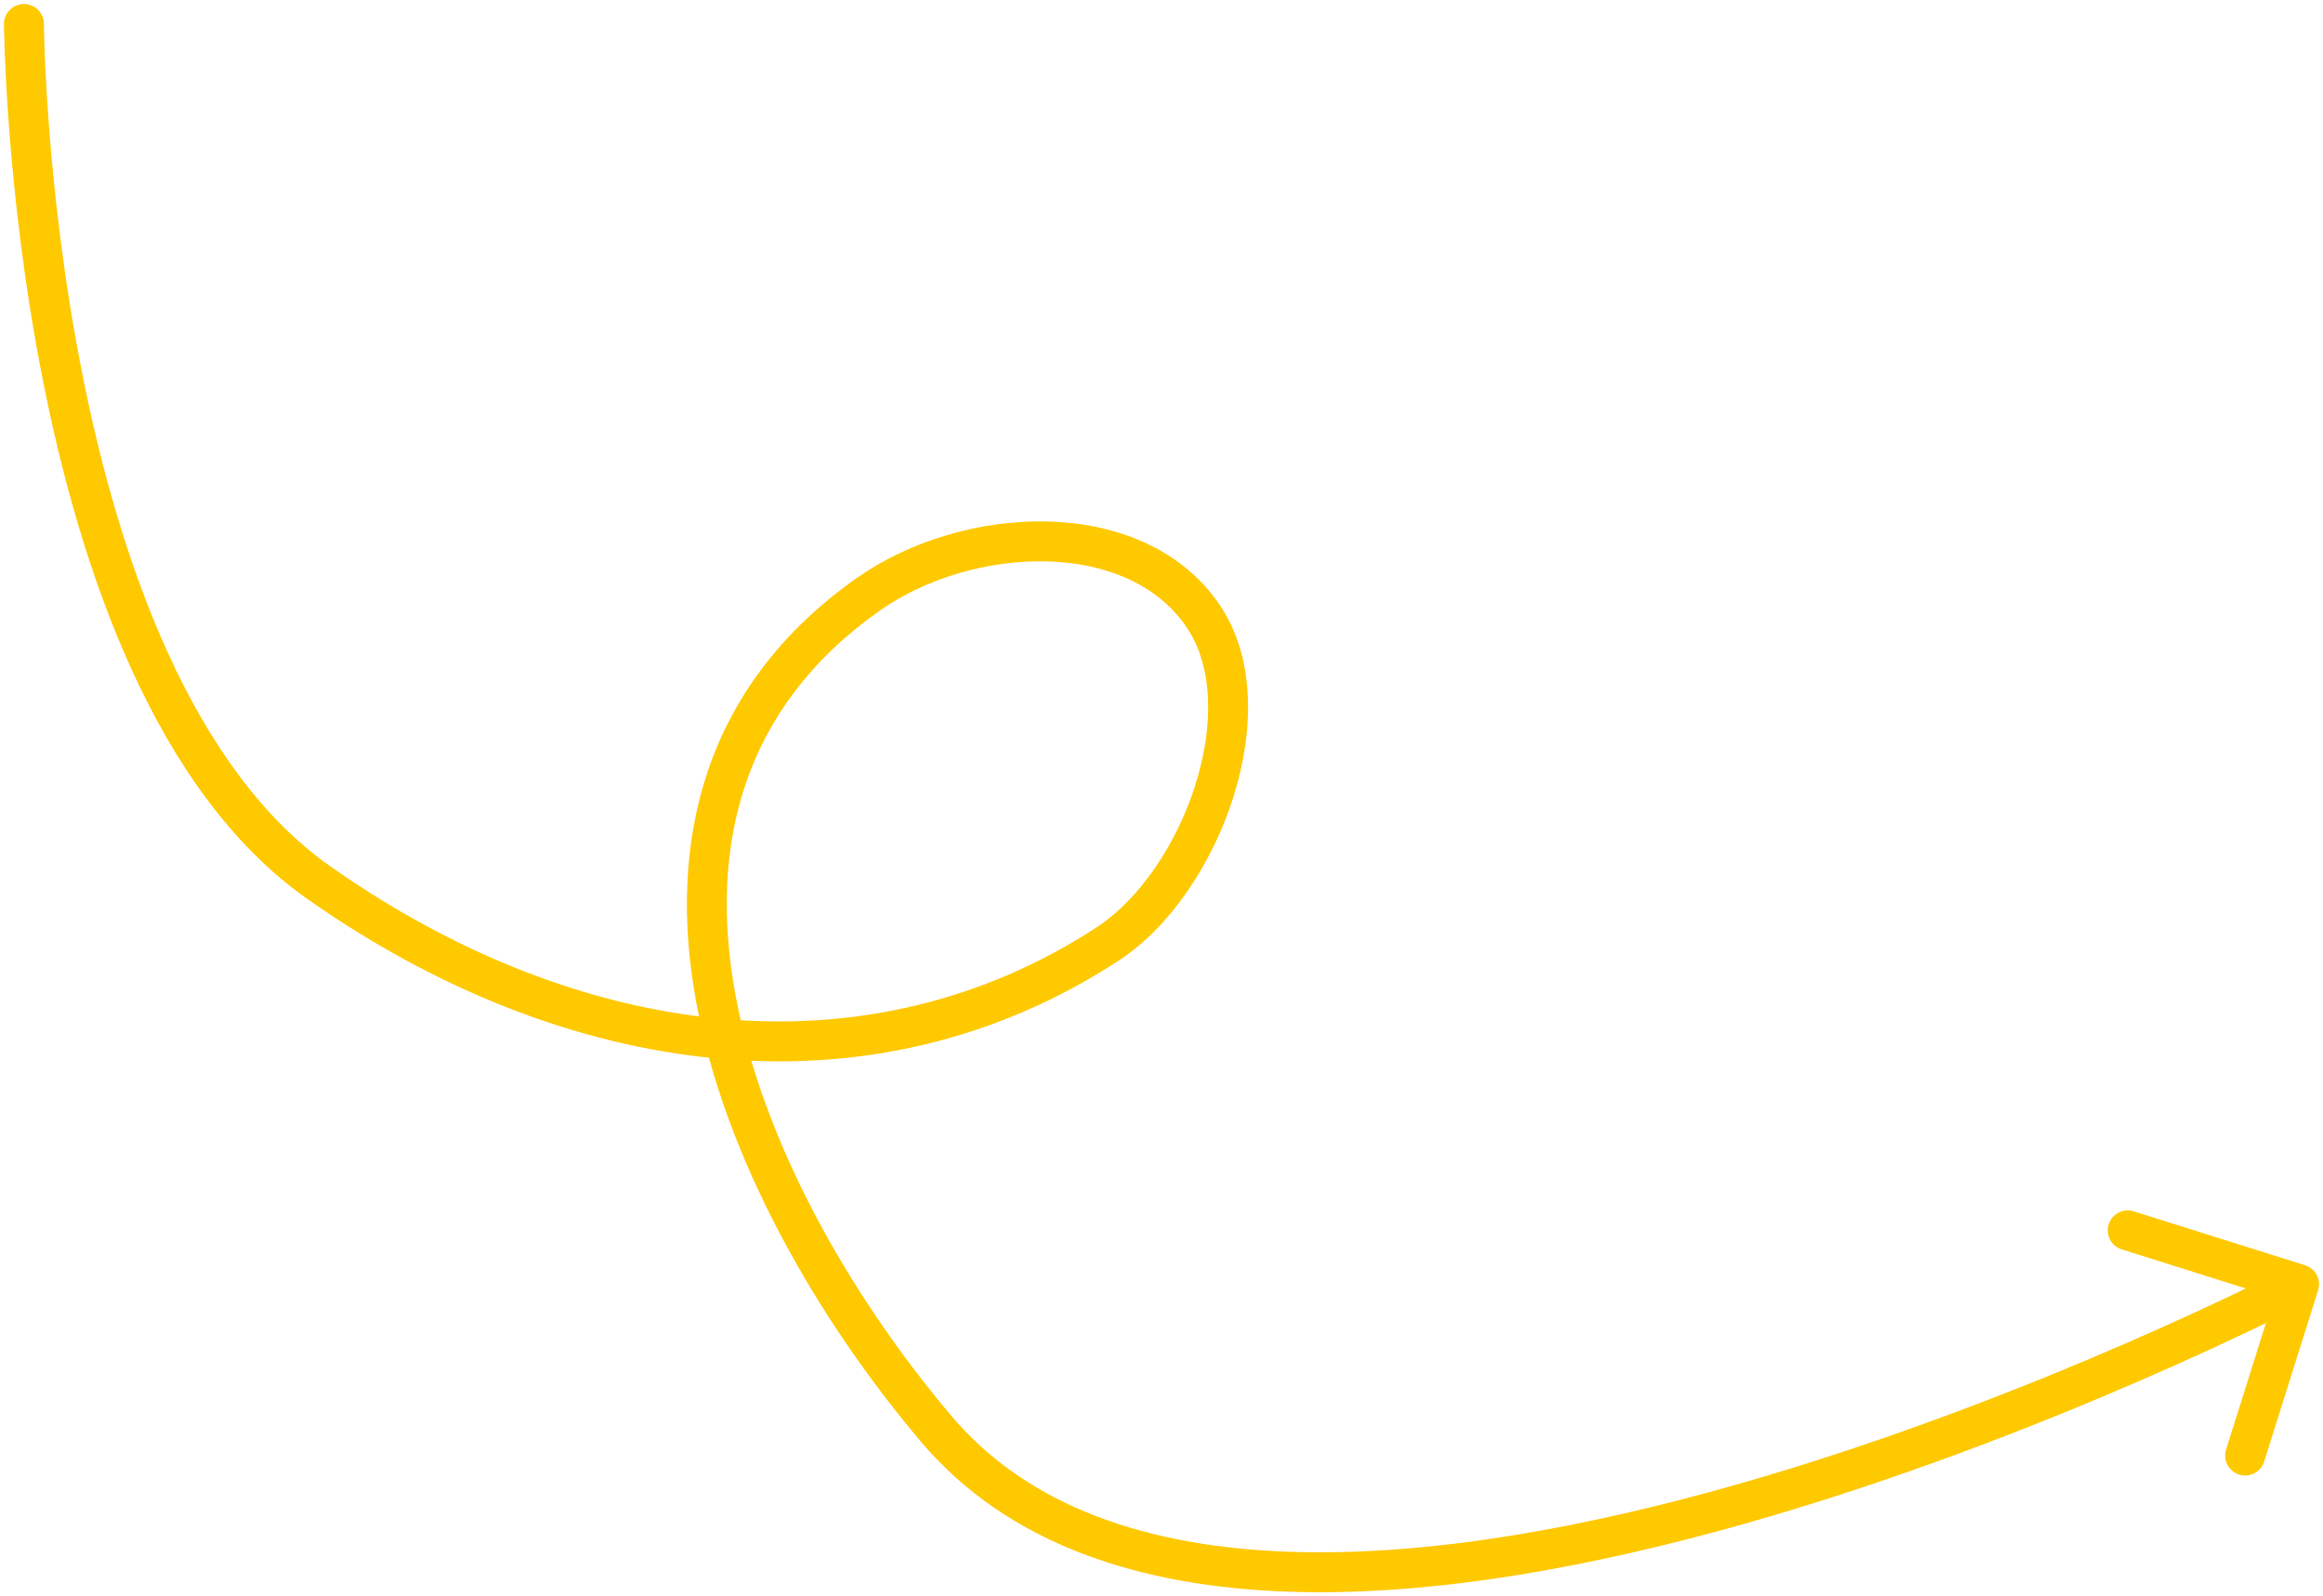 <svg width="291" height="200" viewBox="0 0 291 200" fill="none" xmlns="http://www.w3.org/2000/svg">
<path d="M5.5 2.982C5.49 1.602 4.363 0.49 2.982 0.5C1.602 0.51 0.49 1.637 0.5 3.018L5.5 2.982ZM39.923 110.584L38.484 112.628L39.923 110.584ZM138.769 118.268L137.402 116.175L138.769 118.268ZM150.692 77.156L152.757 75.746L150.692 77.156ZM108.769 74.466L107.329 72.423L108.769 74.466ZM117.231 178.977L119.141 177.363L117.231 178.977ZM290.385 161.668C290.799 160.352 290.068 158.948 288.751 158.533L267.289 151.777C265.972 151.362 264.568 152.094 264.154 153.411C263.739 154.728 264.471 156.132 265.788 156.546L284.865 162.552L278.859 181.629C278.445 182.946 279.176 184.35 280.493 184.764C281.81 185.179 283.214 184.447 283.628 183.13L290.385 161.668ZM3 3C0.5 3.018 0.5 3.018 0.5 3.02C0.5 3.02 0.5 3.022 0.5 3.024C0.5 3.027 0.5 3.031 0.5 3.037C0.5 3.048 0.5 3.065 0.501 3.086C0.501 3.128 0.502 3.19 0.503 3.271C0.505 3.433 0.509 3.671 0.516 3.981C0.529 4.601 0.554 5.508 0.598 6.668C0.685 8.989 0.852 12.325 1.166 16.404C1.793 24.559 3.011 35.712 5.38 47.684C7.746 59.646 11.273 72.499 16.547 84.023C21.813 95.527 28.901 105.883 38.484 112.628L41.362 108.539C32.773 102.494 26.159 93.007 21.094 81.942C16.038 70.895 12.606 58.451 10.284 46.714C7.965 34.988 6.768 24.041 6.151 16.021C5.843 12.014 5.68 8.743 5.594 6.479C5.551 5.347 5.528 4.467 5.515 3.873C5.508 3.576 5.505 3.351 5.503 3.201C5.501 3.126 5.501 3.07 5.5 3.033C5.5 3.015 5.5 3.002 5.5 2.993C5.5 2.989 5.5 2.986 5.5 2.984C5.5 2.983 5.5 2.983 5.5 2.982C5.5 2.982 5.5 2.982 3 3ZM38.484 112.628C70.711 135.31 109.039 140.674 140.136 120.362L137.402 116.175C108.5 135.054 72.44 130.412 41.362 108.539L38.484 112.628ZM140.136 120.362C146.616 116.129 151.858 108.193 154.482 99.935C157.091 91.723 157.332 82.447 152.757 75.746L148.628 78.566C151.958 83.444 152.109 90.889 149.716 98.421C147.338 105.907 142.665 112.738 137.402 116.175L140.136 120.362ZM152.757 75.746C147.886 68.611 139.608 65.554 131.238 65.341C122.863 65.129 113.987 67.732 107.329 72.423L110.209 76.51C115.949 72.466 123.761 70.154 131.111 70.34C138.465 70.526 144.951 73.181 148.628 78.566L152.757 75.746ZM107.329 72.423C88.076 85.987 83.589 105.58 87.181 125.387C90.748 145.054 102.269 165.137 115.321 180.59L119.141 177.363C106.439 162.325 95.461 143.024 92.1 124.495C88.766 106.106 92.924 88.689 110.209 76.51L107.329 72.423ZM115.321 180.59C126.361 193.661 143.059 198.805 161.379 199.433C179.71 200.062 200.04 196.191 218.901 190.822C237.787 185.447 255.342 178.527 268.163 172.959C274.578 170.173 279.817 167.722 283.456 165.965C285.275 165.087 286.695 164.382 287.663 163.895C288.146 163.652 288.517 163.463 288.768 163.334C288.894 163.27 288.989 163.221 289.054 163.187C289.086 163.171 289.111 163.158 289.128 163.149C289.137 163.145 289.143 163.141 289.148 163.139C289.15 163.138 289.152 163.137 289.153 163.136C289.154 163.135 289.155 163.135 288 160.918C286.845 158.701 286.845 158.701 286.844 158.701C286.843 158.702 286.842 158.702 286.841 158.703C286.837 158.705 286.832 158.707 286.825 158.711C286.81 158.719 286.788 158.73 286.758 158.745C286.699 158.776 286.608 158.823 286.488 158.884C286.248 159.008 285.888 159.191 285.416 159.428C284.471 159.904 283.075 160.597 281.282 161.463C277.694 163.195 272.517 165.618 266.172 168.373C253.475 173.887 236.137 180.718 217.532 186.013C198.9 191.317 179.138 195.039 161.55 194.436C143.95 193.832 128.902 188.92 119.141 177.363L115.321 180.59Z" fill="#FFC900"/>
</svg>
